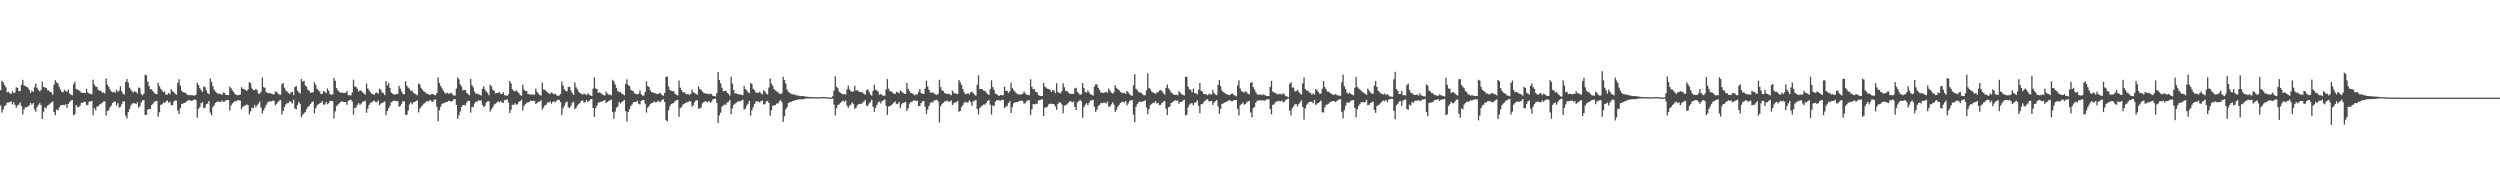 <?xml version="1.0" encoding="UTF-8"?>
<svg xmlns="http://www.w3.org/2000/svg" width="1920" height="150">
  <path d="M0 69.266h1v11.781H0zM1 62.128h1v24.357H1zM2 63.053h1v21.111H2zM3 65.264h1v16.470H3zM4 67.094h1v13.575H4zM5 70.913h1v7.960H5zM6 70.389h1v8.408H6zM7 71.608h1v6.835H7zM8 72.187h1v5.582H8zM9 70.034h1v10.205H9zM10 71.474h1v7.014H10zM11 70.980h1v9.566H11zM12 66.996h1v15.715H12zM13 67.460h1v13.501H13zM14 69.996h1v10.314H14zM15 69.923h1v8.743H15zM16 65.080h1v16.383H16zM17 61.266h1v26.643H17zM18 65.555h1v18.460H18zM19 66.086h1v16.322H19zM20 66.740h1v15.632H20zM21 67.166h1v14.659H21zM22 69.125h1v11.768H22zM23 71.307h1v7.724H23zM24 69.503h1v10.914H24zM25 70.680h1v8.487H25zM26 67.018h1v16.893H26zM27 64.261h1v21.663H27zM28 67.357h1v14.930H28zM29 69.043h1v11.558H29zM30 70.193h1v9.068H30zM31 68.968h1v11.775H31zM32 62.719h1v28.642H32zM33 66.846h1v18.982H33zM34 67.104h1v15.290H34zM35 67.595h1v15.564H35zM36 69.294h1v11.834H36zM37 69.445h1v11.041H37zM38 70.660h1v8.964H38zM39 70.867h1v7.718H39zM40 72.684h1v5.224H40zM41 65.001h1v21.137H41zM42 61.569h1v26.803H42zM43 63.229h1v20.970H43zM44 64.023h1v20.646H44zM45 66.657h1v15.958H45zM46 68.817h1v12.031H46zM47 70.483h1v10.344H47zM48 70.866h1v9.603H48zM49 68.879h1v11.840H49zM50 70.001h1v10.043H50zM51 70.396h1v12.321H51zM52 68.818h1v10.992H52zM53 71.885h1v6.521H53zM54 72.559h1v4.583H54zM55 73.225h1v3.562H55zM56 64.702h1v23.788H56zM57 62.816h1v24.906H57zM58 68.313h1v12.338H58zM59 68.851h1v13.445H59zM60 69.295h1v13.076H60zM61 70.140h1v11.013H61zM62 71.124h1v7.946H62zM63 71.200h1v7.699H63zM64 71.374h1v6.831H64zM65 71.414h1v6.802H65zM66 68.190h1v12.720H66zM67 70.943h1v9.548H67zM68 71.896h1v6.178H68zM69 72.001h1v5.944H69zM70 72.504h1v4.972H70zM71 61.167h1v27.336H71zM72 64.880h1v18.155H72zM73 66.451h1v18.346H73zM74 66.860h1v15.063H74zM75 69.007h1v12.594H75zM76 69.704h1v10.681H76zM77 69.772h1v9.987H77zM78 71.236h1v7.721H78zM79 70.901h1v7.112H79zM80 71.754h1v6.056H80zM81 60.206h1v28.587H81zM82 65.024h1v20.256H82zM83 66.613h1v18.032H83zM84 68.565h1v13.920H84zM85 70.196h1v10.913H85zM86 70.888h1v8.194H86zM87 70.475h1v7.721H87zM88 71.265h1v6.739H88zM89 68.938h1v12.157H89zM90 70.539h1v8.743H90zM91 69.586h1v13.106H91zM92 66.265h1v15.773H92zM93 70.018h1v10.054H93zM94 71.960h1v6.085H94zM95 72.632h1v5.123H95zM96 62.919h1v25.791H96zM97 60.636h1v30.409H97zM98 63.320h1v22.852H98zM99 67.297h1v16.523H99zM100 68.857h1v12.231H100zM101 70.266h1v9.373H101zM102 71.030h1v8.231H102zM103 70.006h1v9.288H103zM104 70.543h1v9.266H104zM105 71.730h1v6.786H105zM106 67.185h1v15.566H106zM107 67.785h1v13.651H107zM108 72.143h1v6.578H108zM109 73.261h1v3.845H109zM110 71.919h1v4.946H110zM111 57.275h1v30.954H111zM112 57.928h1v30.328H112zM113 62.637h1v21.528H113zM114 66.062h1v17.609H114zM115 68.511h1v15.264H115zM116 68.593h1v12.109H116zM117 69.999h1v9.733H117zM118 71.441h1v6.752H118zM119 72.172h1v5.404H119zM120 72.372h1v5.215H120zM121 63.647h1v26.001H121zM122 66.184h1v20.107H122zM123 68.168h1v12.366H123zM124 69.533h1v10.529H124zM125 70.777h1v7.927H125zM126 70.382h1v8.631H126zM127 72.795h1v5.074H127zM128 72.606h1v4.553H128zM129 71.311h1v7.593H129zM130 72.397h1v5.742H130zM131 68.505h1v12.315H131zM132 69.985h1v10.821H132zM133 70.805h1v7.225H133zM134 71.908h1v5.272H134zM135 72.751h1v4.572H135zM136 63.705h1v21.293H136zM137 60.878h1v26.745H137zM138 65.788h1v17.312H138zM139 69.608h1v10.371H139zM140 70.778h1v8.772H140zM141 71.045h1v8.025H141zM142 71.280h1v7.408H142zM143 72.373h1v5.447H143zM144 73.124h1v3.943H144zM145 73.175h1v3.579H145zM146 72.961h1v4.521H146zM147 73.190h1v4.216H147zM148 73.223h1v3.577H148zM149 73.473h1v2.889H149zM150 72.743h1v4.138H150zM151 63.620h1v26.801H151zM152 65.281h1v18.395H152zM153 67.744h1v14.427H153zM154 69.154h1v10.034H154zM155 70.659h1v7.754H155zM156 66.359h1v16.750H156zM157 66.975h1v15.661H157zM158 69.463h1v10.508H158zM159 71.558h1v7.969H159zM160 72.341h1v5.235H160zM161 60.210h1v26.228H161zM162 62.888h1v25.611H162zM163 66.231h1v16.048H163zM164 68.876h1v11.992H164zM165 70.276h1v8.683H165zM166 71.277h1v6.943H166zM167 71.975h1v5.934H167zM168 72.010h1v6.170H168zM169 72.208h1v6.172H169zM170 72.981h1v4.171H170zM171 71.007h1v7.248H171zM172 71.464h1v6.570H172zM173 72.916h1v4.116H173zM174 72.980h1v3.953H174zM175 72.975h1v3.704H175zM176 66.520h1v18.451H176zM177 67.760h1v13.264H177zM178 69.386h1v10.020H178zM179 70.654h1v7.949H179zM180 72.150h1v5.318H180zM181 72.749h1v5.152H181zM182 73.173h1v3.675H182zM183 72.974h1v4.191H183zM184 72.588h1v4.669H184zM185 66.994h1v16.884H185zM186 68.142h1v13.997H186zM187 68.506h1v12.785H187zM188 68.945h1v12.000H188zM189 69.898h1v10.312H189zM190 68.615h1v12.216H190zM191 63.093h1v24.806H191zM192 63.904h1v21.713H192zM193 67.814h1v14.909H193zM194 69.161h1v13.966H194zM195 69.256h1v11.320H195zM196 68.227h1v14.158H196zM197 69.336h1v11.551H197zM198 71.859h1v7.760H198zM199 71.913h1v6.059H199zM200 70.520h1v12.124H200zM201 59.547h1v27.504H201zM202 66.900h1v17.895H202zM203 67.407h1v15.336H203zM204 70.671h1v9.793H204zM205 71.355h1v7.543H205zM206 71.483h1v6.437H206zM207 71.632h1v6.269H207zM208 72.009h1v5.814H208zM209 72.310h1v5.078H209zM210 72.617h1v4.711H210zM211 70.368h1v10.484H211zM212 70.508h1v9.189H212zM213 71.832h1v6.519H213zM214 72.587h1v4.592H214zM215 72.811h1v4.105H215zM216 64.640h1v23.252H216zM217 63.759h1v21.481H217zM218 67.382h1v14.877H218zM219 69.351h1v10.758H219zM220 70.277h1v9.093H220zM221 71.275h1v7.891H221zM222 72.409h1v5.279H222zM223 71.022h1v7.365H223zM224 70.404h1v9.033H224zM225 73.094h1v3.559H225zM226 66.864h1v16.559H226zM227 65.937h1v18.080H227zM228 69.478h1v11.222H228zM229 70.925h1v7.203H229zM230 71.957h1v7.762H230zM231 60.617h1v29.407H231zM232 62.687h1v25.499H232zM233 62.110h1v24.912H233zM234 65.655h1v20.385H234zM235 66.545h1v17.265H235zM236 68.939h1v13.186H236zM237 69.714h1v11.627H237zM238 71.340h1v8.516H238zM239 70.886h1v7.669H239zM240 70.907h1v6.983H240zM241 63.175h1v23.948H241zM242 65.085h1v18.084H242zM243 68.219h1v12.814H243zM244 69.415h1v10.635H244zM245 70.254h1v9.207H245zM246 72.031h1v6.854H246zM247 72.181h1v5.638H247zM248 69.992h1v10.340H248zM249 70.485h1v9.824H249zM250 71.592h1v6.818H250zM251 67.889h1v12.237H251zM252 69.674h1v9.597H252zM253 72.222h1v5.299H253zM254 72.859h1v4.604H254zM255 72.454h1v5.250H255zM256 59.857h1v31.097H256zM257 62.035h1v23.527H257zM258 67.646h1v13.895H258zM259 69.334h1v10.999H259zM260 70.429h1v9.009H260zM261 71.261h1v7.130H261zM262 70.987h1v6.896H262zM263 71.496h1v6.699H263zM264 71.376h1v7.084H264zM265 71.199h1v7.145H265zM266 69.931h1v10.553H266zM267 73.110h1v4.397H267zM268 73.066h1v3.716H268zM269 73.365h1v3.216H269zM270 70.941h1v7.138H270zM271 61.158h1v26.923H271zM272 66.330h1v16.634H272zM273 66.867h1v15.652H273zM274 68.131h1v12.396H274zM275 70.291h1v8.877H275zM276 69.286h1v11.249H276zM277 69.688h1v9.868H277zM278 70.878h1v7.393H278zM279 71.820h1v6.014H279zM280 72.649h1v4.643H280zM281 64.200h1v22.373H281zM282 67.966h1v15.523H282zM283 69.307h1v11.219H283zM284 70.885h1v8.129H284zM285 71.968h1v6.814H285zM286 72.331h1v5.289H286zM287 72.855h1v4.469H287zM288 71.318h1v7.043H288zM289 70.978h1v7.500H289zM290 71.951h1v5.172H290zM291 68.103h1v12.774H291zM292 68.904h1v10.754H292zM293 71.057h1v7.949H293zM294 71.452h1v7.119H294zM295 73.004h1v4.926H295zM296 62.230h1v26.346H296zM297 65.668h1v19.642H297zM298 63.752h1v19.420H298zM299 67.499h1v13.826H299zM300 71.055h1v7.542H300zM301 71.909h1v6.051H301zM302 72.531h1v4.651H302zM303 72.643h1v4.855H303zM304 72.164h1v5.609H304zM305 72.206h1v5.468H305zM306 65.894h1v16.061H306zM307 68.064h1v13.221H307zM308 70.238h1v9.465H308zM309 72.136h1v5.415H309zM310 72.392h1v5.510H310zM311 62.348h1v25.726H311zM312 65.772h1v22.477H312zM313 67.220h1v17.692H313zM314 68.106h1v12.158H314zM315 69.764h1v8.854H315zM316 69.430h1v10.745H316zM317 71.308h1v7.325H317zM318 71.888h1v6.559H318zM319 72.411h1v5.202H319zM320 73.217h1v3.898H320zM321 64.133h1v22.261H321zM322 64.929h1v18.464H322zM323 67.707h1v14.233H323zM324 68.811h1v12.201H324zM325 70.195h1v9.484H325zM326 70.753h1v8.189H326zM327 71.838h1v5.968H327zM328 72.128h1v5.621H328zM329 72.611h1v5.185H329zM330 72.982h1v3.706H330zM331 72.087h1v5.882H331zM332 72.211h1v6.084H332zM333 72.923h1v3.685H333zM334 73.231h1v3.179H334zM335 71.488h1v10.511H335zM336 59.508h1v33.583H336zM337 63.697h1v21.025H337zM338 66.014h1v15.966H338zM339 67.914h1v11.744H339zM340 69.649h1v9.696H340zM341 71.094h1v7.806H341zM342 71.892h1v6.529H342zM343 71.121h1v7.158H343zM344 72.068h1v5.325H344zM345 71.623h1v5.939H345zM346 71.257h1v6.994H346zM347 72.531h1v4.957H347zM348 73.353h1v2.911H348zM349 73.369h1v2.772H349zM350 67.991h1v12.629H350zM351 59.448h1v31.816H351zM352 60.959h1v27.540H352zM353 64.745h1v20.862H353zM354 66.402h1v15.815H354zM355 69.429h1v11.262H355zM356 69.033h1v11.556H356zM357 69.170h1v11.894H357zM358 71.424h1v7.446H358zM359 72.267h1v5.036H359zM360 73.217h1v4.408H360zM361 60.679h1v25.840H361zM362 65.445h1v16.985H362zM363 67.026h1v14.930H363zM364 70.409h1v9.020H364zM365 72.014h1v6.085H365zM366 71.898h1v6.211H366zM367 72.471h1v4.539H367zM368 72.759h1v4.642H368zM369 73.371h1v3.676H369zM370 68.152h1v12.381H370zM371 66.352h1v15.832H371zM372 68.643h1v12.708H372zM373 70.300h1v8.463H373zM374 71.315h1v6.515H374zM375 73.170h1v4.590H375zM376 65.133h1v20.597H376zM377 66.239h1v17.667H377zM378 68.802h1v13.590H378zM379 69.812h1v10.524H379zM380 71.685h1v7.997H380zM381 71.449h1v7.436H381zM382 71.333h1v6.465H382zM383 70.704h1v7.834H383zM384 71.937h1v5.624H384zM385 72.153h1v6.514H385zM386 70.825h1v8.272H386zM387 73.063h1v3.867H387zM388 73.269h1v3.435H388zM389 73.640h1v2.501H389zM390 72.370h1v6.469H390zM391 62.248h1v24.513H391zM392 64.043h1v20.231H392zM393 68.533h1v11.892H393zM394 69.703h1v10.957H394zM395 70.228h1v9.127H395zM396 69.301h1v11.010H396zM397 70.425h1v9.644H397zM398 71.505h1v6.676H398zM399 72.992h1v4.720H399zM400 73.509h1v3.012H400zM401 65.060h1v19.903H401zM402 68.865h1v12.532H402zM403 69.850h1v10.121H403zM404 69.828h1v9.048H404zM405 72.240h1v6.380H405zM406 72.281h1v6.050H406zM407 72.733h1v4.586H407zM408 72.566h1v5.018H408zM409 72.641h1v4.770H409zM410 72.728h1v4.719H410zM411 68.053h1v11.889H411zM412 70.532h1v8.536H412zM413 71.846h1v6.459H413zM414 73.043h1v4.915H414zM415 73.375h1v3.699H415zM416 63.500h1v20.621H416zM417 68.720h1v13.991H417zM418 68.946h1v11.946H418zM419 69.959h1v10.496H419zM420 70.938h1v7.788H420zM421 71.597h1v7.012H421zM422 72.277h1v5.740H422zM423 70.889h1v8.804H423zM424 71.683h1v6.543H424zM425 72.428h1v5.461H425zM426 71.989h1v6.652H426zM427 73.200h1v4.039H427zM428 73.581h1v3.024H428zM429 73.277h1v3.398H429zM430 72.180h1v6.196H430zM431 62.515h1v25.953H431zM432 65.650h1v17.513H432zM433 68.636h1v12.634H433zM434 69.760h1v9.111H434zM435 70.215h1v7.813H435zM436 66.792h1v15.585H436zM437 66.715h1v16.287H437zM438 69.364h1v12.010H438zM439 71.497h1v7.471H439zM440 72.839h1v5.230H440zM441 63.278h1v20.524H441zM442 67.080h1v15.718H442zM443 68.546h1v12.515H443zM444 70.430h1v9.467H444zM445 71.427h1v7.541H445zM446 72.147h1v5.339H446zM447 72.631h1v4.577H447zM448 71.807h1v7.038H448zM449 72.364h1v6.089H449zM450 73.081h1v3.790H450zM451 71.607h1v6.877H451zM452 72.641h1v4.875H452zM453 73.260h1v3.123H453zM454 73.743h1v2.312H454zM455 67.984h1v14.926H455zM456 59.450h1v30.325H456zM457 67.881h1v15.141H457zM458 68.354h1v12.686H458zM459 71.293h1v7.618H459zM460 70.912h1v7.522H460zM461 71.527h1v6.655H461zM462 72.562h1v5.299H462zM463 72.904h1v4.568H463zM464 73.487h1v3.234H464zM465 70.278h1v8.819H465zM466 71.864h1v6.416H466zM467 72.598h1v5.010H467zM468 72.619h1v4.374H468zM469 73.206h1v3.289H469zM470 61.286h1v24.884H470zM471 62.439h1v28.795H471zM472 64.905h1v20.876H472zM473 67.416h1v15.198H473zM474 69.968h1v11.800H474zM475 70.794h1v7.616H475zM476 70.666h1v8.919H476zM477 71.919h1v6.609H477zM478 72.288h1v5.372H478zM479 73.194h1v3.432H479zM480 64.570h1v20.782H480zM481 60.904h1v32.468H481zM482 65.366h1v20.687H482zM483 66.082h1v17.840H483zM484 68.912h1v12.526H484zM485 69.631h1v10.508H485zM486 70.245h1v8.264H486zM487 71.768h1v6.583H487zM488 72.135h1v6.171H488zM489 72.562h1v4.767H489zM490 71.900h1v7.746H490zM491 69.494h1v10.757H491zM492 72.315h1v5.190H492zM493 73.462h1v3.347H493zM494 73.287h1v3.458H494zM495 70.558h1v9.112H495zM496 62.487h1v24.038H496zM497 66.086h1v16.550H497zM498 66.858h1v14.626H498zM499 69.482h1v10.283H499zM500 70.745h1v8.509H500zM501 71.003h1v7.848H501zM502 71.388h1v6.486H502zM503 71.681h1v6.939H503zM504 72.196h1v6.210H504zM505 72.202h1v5.045H505zM506 71.229h1v7.401H506zM507 71.791h1v6.206H507zM508 72.988h1v3.696H508zM509 73.501h1v2.733H509zM510 71.378h1v7.023H510zM511 59.041h1v33.255H511zM512 58.774h1v34.392H512zM513 66.416h1v18.298H513zM514 69.030h1v12.505H514zM515 69.709h1v10.186H515zM516 70.137h1v9.283H516zM517 70.126h1v8.953H517zM518 72.139h1v5.464H518zM519 72.886h1v4.069H519zM520 73.271h1v3.425H520zM521 61.874h1v27.777H521zM522 67.318h1v15.755H522zM523 69.234h1v12.879H523zM524 70.889h1v9.471H524zM525 70.825h1v8.910H525zM526 71.754h1v7.324H526zM527 72.413h1v6.152H527zM528 72.030h1v6.378H528zM529 73.034h1v4.489H529zM530 72.020h1v5.953H530zM531 68.686h1v13.364H531zM532 70.799h1v9.868H532zM533 71.375h1v7.122H533zM534 72.035h1v5.123H534zM535 72.859h1v4.173H535zM536 66.322h1v17.021H536zM537 68.413h1v15.065H537zM538 68.944h1v13.528H538zM539 70.220h1v9.129H539zM540 71.355h1v7.056H540zM541 71.618h1v6.215H541zM542 71.949h1v6.011H542zM543 71.865h1v6.751H543zM544 72.520h1v5.055H544zM545 71.767h1v7.242H545zM546 72.231h1v5.876H546zM547 73.659h1v2.687H547zM548 73.746h1v2.212H548zM549 74.117h1v1.604H549zM550 71.589h1v7.383H550zM551 55.281h1v39.139H551zM552 61.488h1v27.172H552zM553 63.981h1v22.558H553zM554 67.401h1v14.512H554zM555 70.113h1v10.871H555zM556 69.863h1v10.430H556zM557 69.636h1v10.804H557zM558 71.186h1v7.534H558zM559 72.029h1v6.139H559zM560 73.438h1v3.223H560zM561 58.916h1v28.719H561zM562 64.202h1v19.043H562zM563 69.087h1v11.469H563zM564 71.700h1v7.899H564zM565 71.657h1v7.143H565zM566 72.243h1v5.890H566zM567 72.478h1v5.195H567zM568 72.455h1v5.379H568zM569 72.800h1v4.327H569zM570 73.130h1v3.454H570zM571 65.917h1v18.362H571zM572 68.407h1v15.026H572zM573 69.345h1v11.816H573zM574 70.806h1v8.860H574zM575 71.662h1v5.784H575zM576 63.730h1v25.081H576zM577 64.639h1v20.040H577zM578 68.212h1v14.160H578zM579 69.297h1v10.570H579zM580 71.024h1v6.959H580zM581 71.263h1v6.659H581zM582 71.297h1v6.676H582zM583 70.383h1v8.349H583zM584 71.723h1v5.871H584zM585 72.508h1v4.594H585zM586 69.285h1v10.966H586zM587 70.272h1v9.632H587zM588 71.879h1v6.088H588zM589 72.574h1v4.950H589zM590 67.274h1v11.789H590zM591 60.270h1v28.609H591zM592 64.186h1v20.659H592zM593 65.938h1v15.268H593zM594 68.387h1v12.604H594zM595 69.476h1v11.222H595zM596 70.127h1v9.389H596zM597 70.916h1v8.617H597zM598 71.940h1v5.936H598zM599 72.076h1v4.780H599zM600 71.802h1v6.702H600zM601 58.885h1v34.699H601zM602 61.444h1v27.841H602zM603 64.168h1v19.814H603zM604 68.748h1v13.533H604zM605 70.492h1v8.737H605zM606 71.170h1v7.211H606zM607 72.070h1v6.529H607zM608 72.429h1v5.210H608zM609 72.524h1v4.949H609zM610 72.678h1v4.352H610zM611 73.244h1v3.447H611zM612 73.288h1v3.303H612zM613 73.489h1v2.819H613zM614 73.858h1v2.223H614zM615 73.774h1v2.481H615zM616 73.791h1v2.474H616zM617 73.899h1v2.173H617zM618 74.130h1v1.591H618zM619 74.209h1v1.449H619zM620 74.320h1v1.250H620zM621 74.506h1v1.121H621zM622 74.522h1v1.120H622zM623 74.558h1v1.037H623zM624 74.563h1v1.000H624zM625 74.668h1v1.000H625zM626 74.671h1v1.000H626zM627 74.707h1v1.000H627zM628 74.695h1v1.000H628zM629 74.687h1v1.000H629zM630 74.662h1v1.000H630zM631 74.482h1v1.000H631zM632 74.488h1v1.003H632zM633 74.530h1v1.000H633zM634 74.651h1v1.000H634zM635 74.777h1v1.000H635zM636 74.843h1v1.000H636zM637 74.880h1v1.000H637zM638 74.861h1v1.000H638zM639 73.929h1v1.676H639zM640 69.588h1v10.677H640zM641 58.645h1v30.024H641zM642 66.517h1v16.650H642zM643 67.780h1v12.814H643zM644 70.465h1v9.729H644zM645 71.236h1v7.785H645zM646 71.983h1v6.034H646zM647 72.487h1v4.757H647zM648 72.217h1v5.844H648zM649 72.695h1v4.469H649zM650 68.720h1v12.417H650zM651 65.673h1v17.176H651zM652 68.638h1v12.388H652zM653 69.969h1v10.288H653zM654 70.617h1v8.019H654zM655 70.190h1v9.789H655zM656 65.859h1v17.868H656zM657 69.512h1v13.239H657zM658 69.250h1v11.671H658zM659 70.237h1v9.637H659zM660 70.596h1v9.132H660zM661 70.844h1v8.954H661zM662 71.006h1v7.807H662zM663 72.038h1v5.923H663zM664 72.727h1v4.115H664zM665 69.186h1v11.976H665zM666 68.487h1v12.757H666zM667 70.502h1v8.898H667zM668 72.568h1v5.815H668zM669 73.410h1v3.151H669zM670 69.796h1v12.242H670zM671 65.065h1v20.844H671zM672 68.816h1v14.043H672zM673 69.480h1v11.069H673zM674 70.455h1v8.192H674zM675 72.824h1v5.165H675zM676 72.080h1v7.405H676zM677 73.134h1v4.660H677zM678 73.481h1v3.467H678zM679 73.581h1v2.821H679zM680 68.631h1v12.666H680zM681 60.748h1v27.491H681zM682 68.080h1v13.669H682zM683 70.024h1v11.454H683zM684 70.228h1v10.547H684zM685 71.055h1v8.750H685zM686 72.016h1v6.766H686zM687 72.135h1v5.806H687zM688 70.518h1v9.449H688zM689 70.803h1v8.927H689zM690 71.720h1v6.757H690zM691 69.403h1v13.597H691zM692 70.320h1v9.838H692zM693 71.243h1v7.866H693zM694 71.907h1v6.751H694zM695 72.089h1v6.187H695zM696 63.683h1v21.395H696zM697 68.246h1v14.957H697zM698 69.951h1v9.671H698zM699 71.414h1v7.092H699zM700 71.715h1v6.373H700zM701 72.286h1v4.928H701zM702 73.235h1v3.775H702zM703 72.437h1v5.187H703zM704 72.565h1v4.817H704zM705 70.606h1v10.871H705zM706 68.426h1v12.931H706zM707 71.495h1v7.602H707zM708 71.986h1v5.774H708zM709 72.205h1v5.478H709zM710 68.064h1v13.902H710zM711 61.920h1v25.688H711zM712 66.451h1v17.796H712zM713 68.955h1v12.484H713zM714 71.059h1v7.933H714zM715 71.257h1v7.177H715zM716 70.929h1v7.841H716zM717 71.863h1v5.213H717zM718 72.426h1v4.615H718zM719 73.086h1v3.541H719zM720 71.957h1v5.985H720zM721 61.226h1v32.870H721zM722 66.936h1v14.663H722zM723 69.392h1v10.444H723zM724 69.935h1v9.035H724zM725 71.369h1v6.512H725zM726 71.864h1v5.937H726zM727 72.200h1v5.030H727zM728 71.924h1v6.124H728zM729 72.421h1v5.670H729zM730 73.161h1v3.898H730zM731 69.566h1v11.135H731zM732 70.991h1v8.380H732zM733 71.922h1v6.728H733zM734 71.900h1v6.399H734zM735 72.287h1v5.168H735zM736 61.382h1v24.541H736zM737 63.221h1v21.890H737zM738 65.116h1v17.154H738zM739 68.366h1v12.430H739zM740 70.842h1v8.015H740zM741 72.412h1v5.652H741zM742 72.019h1v6.909H742zM743 71.582h1v7.105H743zM744 72.377h1v4.753H744zM745 70.807h1v7.642H745zM746 70.408h1v10.861H746zM747 71.501h1v6.370H747zM748 72.594h1v4.741H748zM749 73.455h1v3.297H749zM750 65.185h1v18.535H750zM751 57.836h1v30.053H751zM752 68.342h1v14.596H752zM753 68.419h1v13.342H753zM754 68.490h1v12.506H754zM755 69.705h1v10.499H755zM756 69.763h1v10.560H756zM757 71.084h1v8.078H757zM758 72.121h1v5.501H758zM759 72.948h1v3.741H759zM760 68.468h1v11.945H760zM761 61.693h1v26.259H761zM762 66.842h1v14.107H762zM763 68.970h1v12.531H763zM764 71.844h1v6.275H764zM765 72.367h1v4.688H765zM766 73.203h1v3.685H766zM767 73.631h1v3.572H767zM768 72.870h1v4.423H768zM769 73.246h1v3.474H769zM770 73.008h1v3.669H770zM771 66.589h1v16.310H771zM772 69.815h1v12.108H772zM773 69.636h1v11.763H773zM774 71.260h1v7.909H774zM775 70.018h1v7.636H775zM776 63.631h1v23.226H776zM777 67.641h1v14.792H777zM778 69.092h1v10.281H778zM779 70.336h1v8.333H779zM780 71.533h1v6.835H780zM781 72.325h1v6.067H781zM782 72.447h1v5.381H782zM783 72.639h1v4.808H783zM784 72.379h1v4.854H784zM785 71.995h1v5.721H785zM786 70.282h1v9.383H786zM787 71.772h1v7.312H787zM788 72.690h1v5.020H788zM789 72.968h1v3.982H789zM790 73.143h1v3.814H790zM791 60.905h1v27.429H791zM792 66.649h1v17.280H792zM793 68.580h1v11.368H793zM794 68.463h1v11.702H794zM795 70.586h1v9.108H795zM796 70.811h1v8.896H796zM797 73.033h1v4.180H797zM798 73.493h1v3.371H798zM799 73.714h1v2.918H799zM800 73.756h1v2.444H800zM801 63.727h1v25.413H801zM802 66.565h1v16.075H802zM803 67.361h1v15.193H803zM804 68.215h1v13.728H804zM805 68.402h1v11.689H805zM806 69.053h1v10.625H806zM807 70.659h1v9.106H807zM808 69.226h1v10.579H808zM809 69.418h1v10.662H809zM810 71.576h1v10.165H810zM811 63.892h1v20.497H811zM812 70.630h1v9.172H812zM813 71.443h1v7.303H813zM814 71.662h1v7.041H814zM815 69.907h1v10.298H815zM816 63.874h1v23.162H816zM817 67.038h1v14.239H817zM818 69.714h1v10.879H818zM819 70.006h1v10.198H819zM820 71.058h1v7.868H820zM821 71.897h1v5.931H821zM822 72.121h1v5.681H822zM823 72.041h1v6.700H823zM824 72.125h1v5.873H824zM825 67.815h1v14.298H825zM826 67.380h1v17.086H826zM827 70.607h1v8.027H827zM828 71.739h1v5.990H828zM829 72.765h1v3.931H829zM830 72.397h1v5.443H830zM831 63.790h1v26.629H831zM832 67.646h1v14.725H832zM833 70.587h1v9.837H833zM834 71.075h1v8.177H834zM835 69.306h1v11.344H835zM836 70.961h1v7.871H836zM837 72.520h1v4.704H837zM838 72.669h1v4.414H838zM839 73.409h1v3.246H839zM840 66.466h1v15.511H840zM841 64.763h1v21.182H841zM842 64.843h1v19.312H842zM843 67.466h1v14.100H843zM844 68.956h1v11.558H844zM845 71.039h1v8.120H845zM846 71.200h1v8.087H846zM847 71.352h1v7.444H847zM848 71.016h1v7.846H848zM849 70.434h1v9.079H849zM850 71.298h1v6.747H850zM851 68.017h1v13.739H851zM852 69.551h1v12.428H852zM853 71.165h1v8.993H853zM854 71.867h1v6.797H854zM855 70.830h1v9.508H855zM856 65.391h1v20.527H856zM857 67.407h1v16.793H857zM858 68.567h1v13.313H858zM859 69.277h1v11.282H859zM860 70.523h1v8.636H860zM861 71.217h1v7.057H861zM862 71.550h1v6.577H862zM863 71.212h1v7.557H863zM864 72.177h1v5.434H864zM865 69.710h1v11.238H865zM866 70.928h1v8.515H866zM867 72.263h1v5.409H867zM868 73.153h1v3.888H868zM869 73.574h1v3.298H869zM870 65.472h1v22.474H870zM871 56.978h1v36.916H871zM872 68.217h1v13.743H872zM873 69.341h1v10.542H873zM874 70.598h1v7.882H874zM875 71.169h1v6.897H875zM876 71.113h1v7.346H876zM877 72.491h1v5.515H877zM878 73.236h1v4.328H878zM879 73.148h1v3.911H879zM880 69.432h1v13.209H880zM881 56.307h1v31.419H881zM882 67.690h1v16.218H882zM883 68.486h1v12.081H883zM884 70.253h1v9.824H884zM885 70.924h1v8.058H885zM886 71.496h1v7.383H886zM887 72.075h1v5.635H887zM888 70.976h1v8.554H888zM889 70.684h1v8.373H889zM890 69.478h1v11.321H890zM891 69.018h1v11.456H891zM892 70.107h1v8.941H892zM893 71.571h1v6.428H893zM894 72.678h1v4.871H894zM895 67.467h1v16.060H895zM896 64.914h1v23.423H896zM897 67.860h1v14.504H897zM898 69.272h1v12.472H898zM899 71.028h1v8.082H899zM900 71.791h1v6.738H900zM901 72.718h1v5.061H901zM902 72.837h1v4.177H902zM903 72.704h1v4.645H903zM904 73.223h1v4.101H904zM905 70.113h1v9.480H905zM906 71.126h1v7.231H906zM907 72.416h1v5.768H907zM908 72.766h1v4.485H908zM909 73.349h1v3.207H909zM910 58.988h1v29.699H910zM911 58.979h1v29.076H911zM912 66.472h1v15.962H912zM913 68.558h1v11.893H913zM914 69.015h1v10.449H914zM915 70.897h1v8.356H915zM916 68.032h1v12.847H916zM917 71.481h1v7.415H917zM918 71.565h1v7.086H918zM919 72.489h1v4.608H919zM920 68.902h1v12.425H920zM921 63.763h1v23.214H921zM922 69.632h1v10.410H922zM923 70.276h1v9.686H923zM924 72.194h1v6.303H924zM925 72.270h1v5.267H925zM926 72.470h1v4.017H926zM927 73.235h1v3.078H927zM928 71.863h1v6.120H928zM929 72.480h1v5.133H929zM930 72.548h1v5.010H930zM931 69.112h1v11.552H931zM932 71.502h1v7.169H932zM933 72.602h1v5.076H933zM934 73.061h1v3.808H934zM935 65.165h1v16.576H935zM936 61.498h1v25.864H936zM937 66.156h1v17.449H937zM938 69.480h1v10.416H938zM939 70.701h1v8.683H939zM940 71.291h1v7.449H940zM941 72.104h1v6.329H941zM942 72.448h1v5.446H942zM943 72.934h1v4.303H943zM944 73.071h1v3.835H944zM945 72.086h1v5.677H945zM946 71.745h1v6.050H946zM947 72.844h1v4.167H947zM948 73.326h1v3.454H948zM949 73.972h1v2.822H949zM950 65.517h1v18.074H950zM951 61.620h1v27.010H951zM952 67.976h1v12.902H952zM953 70.112h1v9.775H953zM954 70.307h1v8.465H954zM955 71.159h1v9.204H955zM956 70.095h1v9.722H956zM957 70.840h1v7.970H957zM958 72.024h1v5.762H958zM959 72.444h1v5.076H959zM960 63.633h1v22.722H960zM961 63.017h1v27.246H961zM962 66.842h1v16.156H962zM963 68.616h1v13.524H963zM964 70.834h1v8.061H964zM965 72.416h1v4.931H965zM966 72.815h1v4.436H966zM967 72.579h1v4.258H967zM968 72.602h1v4.671H968zM969 73.116h1v3.794H969zM970 72.377h1v4.854H970zM971 73.043h1v4.371H971zM972 73.636h1v2.687H972zM973 73.732h1v2.654H973zM974 73.779h1v2.389H974zM975 66.800h1v17.019H975zM976 62.041h1v25.748H976zM977 70.283h1v10.291H977zM978 70.979h1v9.079H978zM979 71.434h1v7.060H979zM980 71.993h1v5.963H980zM981 72.633h1v5.102H981zM982 72.009h1v5.472H982zM983 72.054h1v5.689H983zM984 72.718h1v4.559H984zM985 71.585h1v6.982H985zM986 72.443h1v5.634H986zM987 73.824h1v2.937H987zM988 74.093h1v2.073H988zM989 74.473h1v1.039H989zM990 64.372h1v20.622H990zM991 63.099h1v25.480H991zM992 67.280h1v15.861H992zM993 67.226h1v14.458H993zM994 70.227h1v9.839H994zM995 69.944h1v10.008H995zM996 68.869h1v12.841H996zM997 70.471h1v9.427H997zM998 71.812h1v6.780H998zM999 72.546h1v4.535H999zM1000 64.060h1v18.012H1000zM1001 59.366h1v32.495H1001zM1002 68.328h1v14.907H1002zM1003 69.510h1v10.997H1003zM1004 69.543h1v9.846H1004zM1005 70.878h1v7.437H1005zM1006 71.496h1v6.487H1006zM1007 72.700h1v5.574H1007zM1008 71.684h1v7.696H1008zM1009 72.665h1v4.150H1009zM1010 68.322h1v12.301H1010zM1011 69.210h1v10.435H1011zM1012 70.624h1v8.504H1012zM1013 71.882h1v6.433H1013zM1014 71.828h1v5.340H1014zM1015 68.105h1v18.106H1015zM1016 62.266h1v24.149H1016zM1017 66.891h1v15.530H1017zM1018 68.568h1v11.840H1018zM1019 70.344h1v9.965H1019zM1020 70.426h1v9.154H1020zM1021 71.265h1v7.222H1021zM1022 72.094h1v5.896H1022zM1023 72.590h1v5.116H1023zM1024 73.010h1v4.536H1024zM1025 72.283h1v6.146H1025zM1026 72.754h1v4.982H1026zM1027 73.307h1v3.673H1027zM1028 73.376h1v2.916H1028zM1029 73.559h1v2.714H1029zM1030 63.144h1v22.818H1030zM1031 57.343h1v33.533H1031zM1032 66.225h1v18.458H1032zM1033 68.494h1v12.709H1033zM1034 71.162h1v7.550H1034zM1035 71.981h1v6.755H1035zM1036 71.079h1v7.664H1036zM1037 72.206h1v5.168H1037zM1038 72.705h1v4.367H1038zM1039 73.290h1v3.518H1039zM1040 67.437h1v15.489H1040zM1041 59.234h1v30.846H1041zM1042 66.808h1v16.956H1042zM1043 67.973h1v13.354H1043zM1044 68.809h1v11.005H1044zM1045 69.731h1v8.727H1045zM1046 70.673h1v7.852H1046zM1047 71.394h1v7.248H1047zM1048 72.032h1v6.337H1048zM1049 72.976h1v3.719H1049zM1050 68.108h1v12.752H1050zM1051 69.597h1v10.862H1051zM1052 71.033h1v8.091H1052zM1053 71.868h1v6.732H1053zM1054 72.054h1v5.956H1054zM1055 65.767h1v18.613H1055zM1056 62.149h1v24.513H1056zM1057 66.776h1v14.856H1057zM1058 69.618h1v10.998H1058zM1059 70.587h1v9.546H1059zM1060 71.857h1v7.117H1060zM1061 72.034h1v5.865H1061zM1062 72.578h1v4.590H1062zM1063 71.796h1v5.968H1063zM1064 73.072h1v3.680H1064zM1065 72.186h1v6.200H1065zM1066 73.273h1v3.246H1066zM1067 74.084h1v2.060H1067zM1068 74.166h1v1.728H1068zM1069 74.271h1v1.598H1069zM1070 60.892h1v24.263H1070zM1071 55.156h1v36.398H1071zM1072 68.481h1v12.420H1072zM1073 69.674h1v10.081H1073zM1074 72.257h1v5.761H1074zM1075 72.025h1v5.543H1075zM1076 69.758h1v11.512H1076zM1077 73.127h1v4.307H1077zM1078 73.011h1v3.575H1078zM1079 73.337h1v3.072H1079zM1080 65.315h1v18.373H1080zM1081 64.098h1v20.282H1081zM1082 69.024h1v11.355H1082zM1083 71.062h1v9.964H1083zM1084 71.704h1v6.535H1084zM1085 72.542h1v6.537H1085zM1086 72.947h1v4.627H1086zM1087 72.838h1v4.302H1087zM1088 72.629h1v4.766H1088zM1089 73.397h1v3.407H1089zM1090 71.610h1v6.152H1090zM1091 73.094h1v4.002H1091zM1092 73.689h1v2.687H1092zM1093 74.017h1v2.420H1093zM1094 74.078h1v1.821H1094zM1095 64.783h1v21.299H1095zM1096 65.704h1v23.551H1096zM1097 69.363h1v9.894H1097zM1098 70.297h1v8.403H1098zM1099 71.458h1v7.325H1099zM1100 71.557h1v6.809H1100zM1101 72.809h1v4.190H1101zM1102 72.990h1v3.740H1102zM1103 73.423h1v3.266H1103zM1104 73.692h1v2.401H1104zM1105 72.551h1v4.842H1105zM1106 73.122h1v3.582H1106zM1107 73.375h1v3.016H1107zM1108 73.823h1v2.406H1108zM1109 74.099h1v1.851H1109zM1110 59.663h1v28.845H1110zM1111 65.075h1v22.804H1111zM1112 68.046h1v13.293H1112zM1113 68.026h1v11.984H1113zM1114 71.462h1v6.805H1114zM1115 70.688h1v8.494H1115zM1116 70.856h1v8.513H1116zM1117 71.828h1v6.053H1117zM1118 72.826h1v3.822H1118zM1119 73.378h1v3.003H1119zM1120 60.882h1v26.512H1120zM1121 60.768h1v29.635H1121zM1122 65.348h1v17.808H1122zM1123 66.606h1v17.465H1123zM1124 67.686h1v12.651H1124zM1125 69.937h1v9.169H1125zM1126 70.766h1v7.325H1126zM1127 72.429h1v5.936H1127zM1128 72.694h1v4.961H1128zM1129 73.524h1v3.415H1129zM1130 72.866h1v4.426H1130zM1131 73.649h1v2.851H1131zM1132 73.576h1v2.873H1132zM1133 73.793h1v2.383H1133zM1134 73.792h1v2.545H1134zM1135 61.254h1v31.215H1135zM1136 61.831h1v26.897H1136zM1137 66.716h1v16.440H1137zM1138 69.034h1v11.937H1138zM1139 69.850h1v10.547H1139zM1140 70.501h1v8.291H1140zM1141 71.828h1v6.798H1141zM1142 71.766h1v6.014H1142zM1143 72.463h1v5.271H1143zM1144 72.399h1v5.196H1144zM1145 71.486h1v6.872H1145zM1146 71.607h1v7.060H1146zM1147 72.143h1v5.748H1147zM1148 72.601h1v4.388H1148zM1149 73.231h1v3.175H1149zM1150 61.378h1v30.119H1150zM1151 62.266h1v25.730H1151zM1152 67.656h1v16.400H1152zM1153 69.635h1v11.226H1153zM1154 71.007h1v8.492H1154zM1155 71.599h1v7.140H1155zM1156 72.278h1v5.063H1156zM1157 73.382h1v3.547H1157zM1158 73.467h1v2.746H1158zM1159 73.907h1v2.028H1159zM1160 63.656h1v24.370H1160zM1161 61.867h1v23.911H1161zM1162 69.096h1v11.266H1162zM1163 70.734h1v8.527H1163zM1164 70.516h1v7.586H1164zM1165 71.068h1v7.013H1165zM1166 71.787h1v6.457H1166zM1167 72.106h1v5.659H1167zM1168 72.719h1v4.752H1168zM1169 73.393h1v2.607H1169zM1170 66.695h1v16.496H1170zM1171 67.488h1v15.570H1171zM1172 71.160h1v8.692H1172zM1173 71.884h1v5.912H1173zM1174 72.590h1v4.576H1174zM1175 65.900h1v17.420H1175zM1176 64.051h1v23.208H1176zM1177 67.043h1v14.851H1177zM1178 68.308h1v11.622H1178zM1179 71.421h1v7.151H1179zM1180 72.489h1v5.571H1180zM1181 72.774h1v5.272H1181zM1182 71.856h1v6.694H1182zM1183 71.543h1v7.000H1183zM1184 73.083h1v4.008H1184zM1185 71.895h1v6.355H1185zM1186 72.437h1v4.621H1186zM1187 73.355h1v3.148H1187zM1188 73.732h1v2.632H1188zM1189 73.571h1v3.077H1189zM1190 61.532h1v24.815H1190zM1191 62.936h1v28.191H1191zM1192 68.955h1v11.605H1192zM1193 69.573h1v9.708H1193zM1194 71.007h1v7.757H1194zM1195 70.713h1v9.744H1195zM1196 72.088h1v6.205H1196zM1197 73.172h1v3.662H1197zM1198 73.988h1v2.206H1198zM1199 74.218h1v1.487H1199zM1200 61.664h1v26.590H1200zM1201 65.580h1v17.338H1201zM1202 70.852h1v9.371H1202zM1203 70.509h1v7.304H1203zM1204 72.221h1v5.658H1204zM1205 71.987h1v5.618H1205zM1206 72.224h1v5.121H1206zM1207 72.456h1v4.746H1207zM1208 71.998h1v6.237H1208zM1209 72.152h1v5.480H1209zM1210 70.065h1v9.892H1210zM1211 71.587h1v7.192H1211zM1212 71.690h1v6.710H1212zM1213 72.322h1v4.960H1213zM1214 72.767h1v4.134H1214zM1215 62.225h1v26.884H1215zM1216 59.632h1v27.149H1216zM1217 67.027h1v14.007H1217zM1218 69.655h1v9.898H1218zM1219 70.726h1v8.051H1219zM1220 70.795h1v7.394H1220zM1221 72.181h1v5.497H1221zM1222 73.059h1v3.815H1222zM1223 73.411h1v3.189H1223zM1224 73.546h1v3.006H1224zM1225 70.457h1v9.557H1225zM1226 71.318h1v6.622H1226zM1227 72.775h1v4.468H1227zM1228 73.381h1v3.767H1228zM1229 73.313h1v3.557H1229zM1230 54.739h1v34.980H1230zM1231 61.689h1v22.933H1231zM1232 67.442h1v12.344H1232zM1233 69.428h1v10.176H1233zM1234 71.879h1v6.931H1234zM1235 68.727h1v12.325H1235zM1236 70.492h1v8.389H1236zM1237 72.072h1v5.148H1237zM1238 72.435h1v4.049H1238zM1239 73.247h1v3.520H1239zM1240 59.600h1v32.933H1240zM1241 61.870h1v28.363H1241zM1242 63.642h1v19.869H1242zM1243 67.405h1v16.386H1243zM1244 69.512h1v9.798H1244zM1245 71.193h1v7.737H1245zM1246 72.124h1v6.407H1246zM1247 72.448h1v5.592H1247zM1248 72.567h1v4.865H1248zM1249 72.717h1v4.569H1249zM1250 73.012h1v3.655H1250zM1251 73.310h1v3.352H1251zM1252 73.418h1v2.875H1252zM1253 73.671h1v2.516H1253zM1254 73.856h1v2.314H1254zM1255 73.788h1v2.462H1255zM1256 73.845h1v2.358H1256zM1257 74.043h1v1.798H1257zM1258 74.172h1v1.525H1258zM1259 74.285h1v1.266H1259zM1260 74.448h1v1.141H1260zM1261 74.512h1v1.124H1261zM1262 74.560h1v1.036H1262zM1263 74.564h1v1.000H1263zM1264 74.652h1v1.000H1264zM1265 74.673h1v1.000H1265zM1266 74.689h1v1.000H1266zM1267 74.698h1v1.000H1267zM1268 74.698h1v1.000H1268zM1269 74.663h1v1.000H1269zM1270 74.605h1v1.000H1270zM1271 74.484h1v1.000H1271zM1272 74.488h1v1.002H1272zM1273 74.580h1v1.000H1273zM1274 74.755h1v1.000H1274zM1275 74.809h1v1.000H1275zM1276 74.878h1v1.000H1276zM1277 74.921h1v1.000H1277zM1278 74.683h1v1.000H1278zM1279 71.552h1v6.420H1279zM1280 58.711h1v29.992H1280zM1281 62.963h1v22.991H1281zM1282 66.856h1v16.121H1282zM1283 68.615h1v13.523H1283zM1284 68.719h1v11.924H1284zM1285 69.974h1v9.785H1285zM1286 71.162h1v7.440H1286zM1287 72.236h1v5.746H1287zM1288 70.852h1v8.329H1288zM1289 70.742h1v7.847H1289zM1290 69.875h1v10.980H1290zM1291 70.640h1v8.627H1291zM1292 70.521h1v7.791H1292zM1293 71.942h1v5.770H1293zM1294 72.095h1v5.422H1294zM1295 63.255h1v21.924H1295zM1296 64.909h1v19.969H1296zM1297 66.540h1v14.844H1297zM1298 69.285h1v10.689H1298zM1299 71.483h1v6.562H1299zM1300 72.668h1v4.881H1300zM1301 72.825h1v4.249H1301zM1302 72.967h1v3.904H1302zM1303 72.852h1v4.290H1303zM1304 71.704h1v6.440H1304zM1305 68.380h1v11.433H1305zM1306 71.360h1v6.958H1306zM1307 72.539h1v4.564H1307zM1308 73.223h1v3.670H1308zM1309 71.744h1v6.084H1309zM1310 59.173h1v29.216H1310zM1311 65.903h1v21.100H1311zM1312 68.329h1v15.193H1312zM1313 70.741h1v10.970H1313zM1314 70.866h1v8.879H1314zM1315 71.290h1v6.819H1315zM1316 72.517h1v5.237H1316zM1317 73.156h1v3.804H1317zM1318 73.106h1v3.522H1318zM1319 73.233h1v3.014H1319zM1320 59.409h1v27.760H1320zM1321 60.650h1v28.933H1321zM1322 66.923h1v14.564H1322zM1323 69.381h1v10.413H1323zM1324 69.625h1v10.188H1324zM1325 71.562h1v6.684H1325zM1326 71.505h1v6.316H1326zM1327 72.865h1v4.187H1327zM1328 72.736h1v4.750H1328zM1329 73.104h1v3.882H1329zM1330 71.645h1v6.981H1330zM1331 71.543h1v6.491H1331zM1332 71.905h1v5.565H1332zM1333 73.102h1v3.949H1333zM1334 73.111h1v3.491H1334zM1335 65.860h1v18.697H1335zM1336 64.757h1v22.469H1336zM1337 69.059h1v11.352H1337zM1338 70.983h1v7.422H1338zM1339 71.019h1v6.831H1339zM1340 71.956h1v5.156H1340zM1341 72.400h1v4.751H1341zM1342 72.383h1v5.952H1342zM1343 72.456h1v5.132H1343zM1344 72.817h1v4.433H1344zM1345 69.655h1v11.298H1345zM1346 70.505h1v10.035H1346zM1347 70.594h1v9.911H1347zM1348 71.730h1v7.483H1348zM1349 72.028h1v5.685H1349zM1350 61.986h1v26.833H1350zM1351 66.729h1v20.630H1351zM1352 69.499h1v9.842H1352zM1353 72.128h1v5.320H1353zM1354 72.382h1v5.198H1354zM1355 69.037h1v12.252H1355zM1356 71.668h1v6.995H1356zM1357 72.217h1v6.385H1357zM1358 72.630h1v4.767H1358zM1359 73.317h1v3.292H1359zM1360 65.282h1v20.551H1360zM1361 64.483h1v18.415H1361zM1362 69.573h1v10.634H1362zM1363 70.546h1v8.276H1363zM1364 70.384h1v7.864H1364zM1365 71.294h1v8.182H1365zM1366 72.400h1v5.878H1366zM1367 72.826h1v4.528H1367zM1368 71.141h1v6.824H1368zM1369 72.274h1v5.067H1369zM1370 70.864h1v7.214H1370zM1371 64.812h1v19.866H1371zM1372 68.902h1v12.585H1372zM1373 70.378h1v8.975H1373zM1374 72.300h1v5.144H1374zM1375 67.179h1v17.749H1375zM1376 63.442h1v24.482H1376zM1377 68.272h1v15.672H1377zM1378 71.057h1v8.567H1378zM1379 72.042h1v6.489H1379zM1380 72.509h1v5.453H1380zM1381 73.058h1v4.425H1381zM1382 72.412h1v4.922H1382zM1383 72.872h1v4.036H1383zM1384 72.492h1v7.048H1384zM1385 69.748h1v11.072H1385zM1386 71.228h1v7.075H1386zM1387 71.427h1v7.320H1387zM1388 72.111h1v5.428H1388zM1389 72.735h1v4.284H1389zM1390 58.970h1v31.539H1390zM1391 65.296h1v19.054H1391zM1392 70.569h1v8.954H1392zM1393 71.043h1v8.153H1393zM1394 71.266h1v7.618H1394zM1395 70.248h1v9.663H1395zM1396 70.683h1v8.499H1396zM1397 71.391h1v6.339H1397zM1398 72.237h1v4.742H1398zM1399 73.010h1v3.821H1399zM1400 61.792h1v26.691H1400zM1401 61.693h1v23.924H1401zM1402 69.914h1v11.283H1402zM1403 70.609h1v9.120H1403zM1404 71.583h1v6.440H1404zM1405 71.483h1v7.015H1405zM1406 72.603h1v5.107H1406zM1407 72.329h1v5.223H1407zM1408 72.776h1v4.619H1408zM1409 72.798h1v3.868H1409zM1410 69.913h1v9.411H1410zM1411 69.452h1v10.087H1411zM1412 71.638h1v6.571H1412zM1413 72.611h1v4.638H1413zM1414 73.327h1v3.598H1414zM1415 60.624h1v29.777H1415zM1416 60.352h1v26.919H1416zM1417 67.682h1v13.600H1417zM1418 68.837h1v11.180H1418zM1419 70.415h1v8.262H1419zM1420 70.328h1v8.463H1420zM1421 71.865h1v6.239H1421zM1422 72.065h1v6.168H1422zM1423 73.031h1v4.249H1423zM1424 73.067h1v4.160H1424zM1425 72.121h1v6.093H1425zM1426 72.753h1v4.437H1426zM1427 73.248h1v3.405H1427zM1428 73.656h1v3.009H1428zM1429 73.731h1v2.639H1429zM1430 60.480h1v29.212H1430zM1431 61.078h1v27.684H1431zM1432 69.424h1v12.113H1432zM1433 70.420h1v9.270H1433zM1434 71.880h1v6.236H1434zM1435 71.796h1v8.447H1435zM1436 72.358h1v5.937H1436zM1437 73.271h1v3.245H1437zM1438 73.448h1v2.955H1438zM1439 73.454h1v3.376H1439zM1440 63.973h1v21.591H1440zM1441 67.153h1v14.756H1441zM1442 68.784h1v11.517H1442zM1443 69.122h1v10.898H1443zM1444 70.703h1v8.937H1444zM1445 70.988h1v7.431H1445zM1446 72.054h1v6.064H1446zM1447 71.571h1v6.494H1447zM1448 71.504h1v6.829H1448zM1449 70.338h1v8.553H1449zM1450 70.175h1v9.079H1450zM1451 73.122h1v3.792H1451zM1452 72.963h1v4.121H1452zM1453 73.302h1v2.980H1453zM1454 72.777h1v4.380H1454zM1455 63.063h1v25.021H1455zM1456 66.623h1v16.385H1456zM1457 68.325h1v11.914H1457zM1458 70.528h1v8.002H1458zM1459 72.348h1v5.069H1459zM1460 72.426h1v5.134H1460zM1461 73.228h1v4.211H1461zM1462 72.488h1v4.507H1462zM1463 72.370h1v4.797H1463zM1464 70.653h1v7.821H1464zM1465 66.240h1v16.251H1465zM1466 69.596h1v10.856H1466zM1467 71.503h1v6.664H1467zM1468 72.419h1v4.701H1468zM1469 71.949h1v6.755H1469zM1470 61.394h1v25.606H1470zM1471 67.070h1v17.499H1471zM1472 69.550h1v10.936H1472zM1473 70.527h1v8.553H1473zM1474 71.729h1v6.975H1474zM1475 71.355h1v8.179H1475zM1476 71.857h1v5.623H1476zM1477 71.871h1v5.689H1477zM1478 72.906h1v4.309H1478zM1479 73.040h1v3.532H1479zM1480 65.639h1v19.747H1480zM1481 68.131h1v14.703H1481zM1482 69.136h1v11.027H1482zM1483 70.167h1v9.826H1483zM1484 71.688h1v7.386H1484zM1485 71.997h1v6.765H1485zM1486 73.096h1v4.247H1486zM1487 72.966h1v3.977H1487zM1488 70.978h1v7.249H1488zM1489 71.478h1v6.992H1489zM1490 66.356h1v16.552H1490zM1491 66.056h1v17.348H1491zM1492 68.892h1v11.451H1492zM1493 71.374h1v7.275H1493zM1494 72.644h1v4.657H1494zM1495 59.994h1v28.515H1495zM1496 60.305h1v24.709H1496zM1497 66.899h1v16.461H1497zM1498 68.254h1v12.703H1498zM1499 70.202h1v8.664H1499zM1500 70.899h1v7.923H1500zM1501 71.653h1v6.483H1501zM1502 71.845h1v5.498H1502zM1503 72.349h1v4.848H1503zM1504 71.052h1v6.762H1504zM1505 70.490h1v8.696H1505zM1506 73.468h1v3.671H1506zM1507 73.732h1v2.963H1507zM1508 73.804h1v2.368H1508zM1509 71.509h1v6.651H1509zM1510 57.388h1v31.922H1510zM1511 67.125h1v16.609H1511zM1512 68.412h1v12.866H1512zM1513 69.390h1v10.595H1513zM1514 69.809h1v10.393H1514zM1515 70.939h1v8.074H1515zM1516 72.089h1v6.294H1516zM1517 71.320h1v7.113H1517zM1518 72.810h1v4.717H1518zM1519 68.119h1v13.332H1519zM1520 63.732h1v22.068H1520zM1521 68.401h1v12.643H1521zM1522 70.556h1v9.506H1522zM1523 71.271h1v7.436H1523zM1524 72.553h1v5.563H1524zM1525 72.740h1v4.231H1525zM1526 73.267h1v3.353H1526zM1527 73.566h1v3.100H1527zM1528 71.669h1v7.032H1528zM1529 72.585h1v4.732H1529zM1530 68.533h1v13.082H1530zM1531 69.556h1v9.935H1531zM1532 72.394h1v5.762H1532zM1533 72.580h1v4.765H1533zM1534 72.895h1v4.085H1534zM1535 61.293h1v24.045H1535zM1536 70.349h1v10.804H1536zM1537 70.872h1v8.492H1537zM1538 72.347h1v5.555H1538zM1539 72.518h1v4.508H1539zM1540 72.924h1v3.954H1540zM1541 73.355h1v3.391H1541zM1542 73.051h1v4.095H1542zM1543 73.154h1v3.507H1543zM1544 72.523h1v5.289H1544zM1545 69.483h1v10.507H1545zM1546 71.313h1v7.641H1546zM1547 72.122h1v6.024H1547zM1548 72.986h1v4.295H1548zM1549 70.214h1v8.095H1549zM1550 60.815h1v26.673H1550zM1551 65.317h1v20.141H1551zM1552 67.603h1v14.347H1552zM1553 70.057h1v9.355H1553zM1554 68.793h1v12.647H1554zM1555 67.908h1v13.794H1555zM1556 69.054h1v11.345H1556zM1557 70.659h1v8.767H1557zM1558 72.141h1v5.478H1558zM1559 72.624h1v4.768H1559zM1560 58.208h1v29.339H1560zM1561 68.213h1v15.272H1561zM1562 69.943h1v9.959H1562zM1563 71.054h1v8.610H1563zM1564 72.789h1v5.041H1564zM1565 72.840h1v4.179H1565zM1566 73.267h1v3.294H1566zM1567 73.024h1v4.347H1567zM1568 72.540h1v5.213H1568zM1569 73.026h1v4.369H1569zM1570 68.145h1v11.660H1570zM1571 71.147h1v7.497H1571zM1572 71.943h1v6.097H1572zM1573 72.167h1v4.838H1573zM1574 73.058h1v3.520H1574zM1575 62.405h1v27.602H1575zM1576 67.572h1v17.322H1576zM1577 67.783h1v13.247H1577zM1578 69.225h1v9.203H1578zM1579 69.793h1v8.143H1579zM1580 71.087h1v6.589H1580zM1581 72.156h1v5.885H1581zM1582 72.468h1v5.173H1582zM1583 73.076h1v3.488H1583zM1584 73.023h1v3.528H1584zM1585 72.168h1v5.489H1585zM1586 73.624h1v2.976H1586zM1587 73.626h1v2.939H1587zM1588 74.155h1v2.017H1588zM1589 68.730h1v13.593H1589zM1590 62.857h1v24.227H1590zM1591 68.369h1v13.203H1591zM1592 67.456h1v12.190H1592zM1593 70.397h1v8.199H1593zM1594 71.250h1v6.846H1594zM1595 70.729h1v8.037H1595zM1596 73.046h1v3.883H1596zM1597 73.177h1v3.993H1597zM1598 73.542h1v2.851H1598zM1599 73.020h1v3.276H1599zM1600 63.448h1v24.413H1600zM1601 62.552h1v25.151H1601zM1602 64.441h1v20.329H1602zM1603 66.998h1v15.342H1603zM1604 69.437h1v10.954H1604zM1605 71.646h1v7.038H1605zM1606 72.078h1v5.612H1606zM1607 71.010h1v7.735H1607zM1608 71.496h1v7.068H1608zM1609 72.684h1v4.876H1609zM1610 70.302h1v10.649H1610zM1611 72.185h1v5.995H1611zM1612 72.967h1v4.656H1612zM1613 73.392h1v3.287H1613zM1614 73.575h1v2.851H1614zM1615 62.794h1v23.348H1615zM1616 67.120h1v15.474H1616zM1617 67.924h1v11.887H1617zM1618 69.991h1v9.276H1618zM1619 70.286h1v8.219H1619zM1620 72.524h1v5.543H1620zM1621 72.721h1v4.959H1621zM1622 72.669h1v4.886H1622zM1623 72.288h1v6.264H1623zM1624 71.043h1v8.878H1624zM1625 69.155h1v11.363H1625zM1626 71.327h1v6.536H1626zM1627 71.927h1v6.489H1627zM1628 72.746h1v5.455H1628zM1629 72.963h1v4.670H1629zM1630 61.308h1v24.169H1630zM1631 67.759h1v15.213H1631zM1632 69.262h1v10.940H1632zM1633 70.986h1v8.605H1633zM1634 71.643h1v6.343H1634zM1635 72.429h1v4.541H1635zM1636 73.591h1v3.280H1636zM1637 73.802h1v2.351H1637zM1638 73.946h1v2.051H1638zM1639 71.210h1v7.036H1639zM1640 62.216h1v25.791H1640zM1641 64.767h1v21.577H1641zM1642 69.907h1v11.566H1642zM1643 71.587h1v8.417H1643zM1644 71.346h1v7.078H1644zM1645 71.806h1v5.820H1645zM1646 72.612h1v4.578H1646zM1647 70.457h1v9.272H1647zM1648 71.183h1v8.000H1648zM1649 71.360h1v7.141H1649zM1650 71.308h1v7.507H1650zM1651 72.110h1v6.000H1651zM1652 72.668h1v5.107H1652zM1653 73.106h1v4.236H1653zM1654 71.469h1v7.746H1654zM1655 61.724h1v26.306H1655zM1656 69.273h1v10.830H1656zM1657 69.611h1v10.015H1657zM1658 70.876h1v7.047H1658zM1659 71.897h1v5.927H1659zM1660 72.520h1v5.199H1660zM1661 71.844h1v5.423H1661zM1662 71.788h1v6.925H1662zM1663 72.388h1v5.253H1663zM1664 72.612h1v5.075H1664zM1665 72.146h1v5.288H1665zM1666 72.826h1v3.693H1666zM1667 73.657h1v2.832H1667zM1668 74.037h1v2.358H1668zM1669 68.940h1v12.331H1669zM1670 59.614h1v32.709H1670zM1671 65.456h1v18.128H1671zM1672 67.679h1v13.161H1672zM1673 69.646h1v9.399H1673zM1674 70.802h1v8.080H1674zM1675 72.059h1v6.558H1675zM1676 71.959h1v6.003H1676zM1677 72.383h1v4.992H1677zM1678 73.166h1v3.661H1678zM1679 64.999h1v20.424H1679zM1680 57.253h1v32.295H1680zM1681 65.042h1v19.266H1681zM1682 66.758h1v16.238H1682zM1683 68.824h1v11.647H1683zM1684 70.639h1v8.471H1684zM1685 71.913h1v6.480H1685zM1686 71.852h1v6.192H1686zM1687 72.014h1v6.339H1687zM1688 72.770h1v4.406H1688zM1689 71.508h1v7.961H1689zM1690 70.138h1v9.638H1690zM1691 71.967h1v6.134H1691zM1692 72.509h1v4.798H1692zM1693 73.303h1v3.178H1693zM1694 68.737h1v11.904H1694zM1695 59.378h1v28.271H1695zM1696 68.060h1v16.746H1696zM1697 68.254h1v13.192H1697zM1698 70.020h1v9.103H1698zM1699 70.904h1v7.338H1699zM1700 72.058h1v6.569H1700zM1701 72.737h1v5.070H1701zM1702 72.334h1v6.179H1702zM1703 72.300h1v6.306H1703zM1704 71.145h1v7.163H1704zM1705 69.650h1v8.781H1705zM1706 72.414h1v4.698H1706zM1707 73.285h1v3.208H1707zM1708 73.808h1v2.402H1708zM1709 71.976h1v9.449H1709zM1710 58.431h1v32.806H1710zM1711 64.501h1v18.113H1711zM1712 68.572h1v11.940H1712zM1713 70.709h1v8.373H1713zM1714 70.866h1v7.887H1714zM1715 68.527h1v12.452H1715zM1716 71.544h1v8.938H1716zM1717 72.291h1v5.396H1717zM1718 72.580h1v4.370H1718zM1719 68.448h1v12.960H1719zM1720 57.875h1v32.203H1720zM1721 68.408h1v11.720H1721zM1722 70.858h1v8.879H1722zM1723 71.966h1v6.740H1723zM1724 72.503h1v5.137H1724zM1725 72.400h1v4.825H1725zM1726 73.157h1v3.283H1726zM1727 72.247h1v4.666H1727zM1728 73.114h1v3.704H1728zM1729 73.329h1v3.266H1729zM1730 70.091h1v9.499H1730zM1731 70.537h1v7.938H1731zM1732 71.968h1v5.710H1732zM1733 72.929h1v4.117H1733zM1734 72.147h1v7.247H1734zM1735 59.244h1v28.749H1735zM1736 68.623h1v13.575H1736zM1737 68.849h1v12.244H1737zM1738 70.252h1v9.337H1738zM1739 71.730h1v7.025H1739zM1740 71.714h1v6.752H1740zM1741 72.512h1v5.168H1741zM1742 72.289h1v5.081H1742zM1743 72.903h1v4.063H1743zM1744 72.294h1v5.083H1744zM1745 71.143h1v6.538H1745zM1746 72.746h1v4.190H1746zM1747 73.688h1v2.779H1747zM1748 73.883h1v2.501H1748zM1749 66.737h1v15.675H1749zM1750 60.757h1v31.282H1750zM1751 67.503h1v14.164H1751zM1752 69.034h1v10.490H1752zM1753 71.448h1v6.401H1753zM1754 70.798h1v7.280H1754zM1755 71.318h1v7.212H1755zM1756 72.209h1v5.340H1756zM1757 72.945h1v4.489H1757zM1758 73.580h1v2.811H1758zM1759 70.286h1v8.113H1759zM1760 61.739h1v25.740H1760zM1761 67.299h1v15.475H1761zM1762 70.155h1v9.685H1762zM1763 71.245h1v6.981H1763zM1764 71.077h1v8.406H1764zM1765 71.821h1v6.858H1765zM1766 72.522h1v5.136H1766zM1767 72.568h1v4.889H1767zM1768 72.856h1v4.824H1768zM1769 69.713h1v10.113H1769zM1770 70.201h1v9.351H1770zM1771 71.865h1v5.788H1771zM1772 72.688h1v4.195H1772zM1773 73.176h1v3.540H1773zM1774 72.688h1v5.512H1774zM1775 61.084h1v27.911H1775zM1776 68.645h1v12.486H1776zM1777 69.943h1v10.283H1777zM1778 71.282h1v6.922H1778zM1779 71.327h1v7.753H1779zM1780 72.673h1v5.329H1780zM1781 73.189h1v4.115H1781zM1782 73.110h1v4.267H1782zM1783 73.696h1v2.800H1783zM1784 70.034h1v9.380H1784zM1785 70.895h1v9.270H1785zM1786 72.087h1v5.946H1786zM1787 71.952h1v5.330H1787zM1788 73.323h1v3.392H1788zM1789 72.417h1v6.138H1789zM1790 63.038h1v32.808H1790zM1791 66.348h1v16.116H1791zM1792 69.012h1v12.566H1792zM1793 71.069h1v8.759H1793zM1794 72.523h1v5.315H1794zM1795 70.619h1v8.897H1795zM1796 71.341h1v7.071H1796zM1797 72.453h1v5.078H1797zM1798 73.118h1v3.363H1798zM1799 71.119h1v7.386H1799zM1800 55.849h1v39.805H1800zM1801 56.860h1v35.053H1801zM1802 61.761h1v28.123H1802zM1803 66.288h1v15.761H1803zM1804 68.042h1v13.884H1804zM1805 68.346h1v13.695H1805zM1806 68.611h1v12.084H1806zM1807 68.801h1v11.576H1807zM1808 70.901h1v8.293H1808zM1809 70.772h1v8.515H1809zM1810 70.753h1v8.182H1810zM1811 71.818h1v6.222H1811zM1812 72.621h1v5.479H1812zM1813 72.392h1v4.974H1813zM1814 72.713h1v4.224H1814zM1815 73.152h1v3.814H1815zM1816 73.168h1v3.479H1816zM1817 73.626h1v2.687H1817zM1818 73.733h1v2.444H1818zM1819 73.847h1v2.347H1819zM1820 73.943h1v2.076H1820zM1821 73.928h1v2.165H1821zM1822 74.105h1v1.879H1822zM1823 74.118h1v1.857H1823zM1824 74.188h1v1.772H1824zM1825 74.289h1v1.425H1825zM1826 74.367h1v1.303H1826zM1827 74.462h1v1.090H1827zM1828 74.560h1v1.000H1828zM1829 74.586h1v1.000H1829zM1830 74.659h1v1.000H1830zM1831 74.719h1v1.000H1831zM1832 74.756h1v1.000H1832zM1833 74.803h1v1.000H1833zM1834 74.836h1v1.000H1834zM1835 74.853h1v1.000H1835zM1836 74.881h1v1.000H1836zM1837 74.918h1v1.000H1837zM1838 74.932h1v1.000H1838zM1839 74.947h1v1.000H1839zM1840 74.966h1v1.000H1840zM1841 74.975h1v1.000H1841zM1842 74.985h1v1.000H1842zM1843 74.991h1v1.000H1843zM1844 74.994h1v1.000H1844zM1845 74.997h1v1.000H1845zM1846 74.998h1v1.000H1846zM1847 74.999h1v1.000H1847zM1848 75.000h1v1.000H1848zM1849 75.000h1v1.000H1849zM1850 75.000h1v1.000H1850zM1851 75.000h1v1.000H1851zM1852 75.000h1v1.000H1852zM1853 75.000h1v1.000H1853zM1854 75.000h1v1.000H1854zM1855 75.000h1v1.000H1855zM1856 75.000h1v1.000H1856zM1857 75.000h1v1.000H1857zM1858 75.000h1v1.000H1858zM1859 75.000h1v1.000H1859zM1860 75.000h1v1.000H1860zM1861 75.000h1v1.000H1861zM1862 75.000h1v1.000H1862zM1863 75.000h1v1.000H1863zM1864 75.000h1v1.000H1864zM1865 75.000h1v1.000H1865zM1866 75.000h1v1.000H1866zM1867 75.000h1v1.000H1867zM1868 75.000h1v1.000H1868zM1869 75.000h1v1.000H1869zM1870 75.000h1v1.000H1870zM1871 75.000h1v1.000H1871zM1872 75.000h1v1.000H1872zM1873 75.000h1v1.000H1873zM1874 75.000h1v1.000H1874zM1875 75.000h1v1.000H1875zM1876 75.000h1v1.000H1876zM1877 75.000h1v1.000H1877zM1878 75.000h1v1.000H1878zM1879 75.000h1v1.000H1879zM1880 75.000h1v1.000H1880zM1881 75.000h1v1.000H1881zM1882 75.000h1v1.000H1882zM1883 75.000h1v1.000H1883zM1884 75.000h1v1.000H1884zM1885 75.000h1v1.000H1885zM1886 75.000h1v1.000H1886zM1887 75.000h1v1.000H1887zM1888 75.000h1v1.000H1888zM1889 75.000h1v1.000H1889zM1890 75.000h1v1.000H1890zM1891 75.000h1v1.000H1891zM1892 75.000h1v1.000H1892zM1893 75.000h1v1.000H1893zM1894 75.000h1v1.000H1894zM1895 75.000h1v1.000H1895zM1896 75.000h1v1.000H1896zM1897 75.000h1v1.000H1897zM1898 75.000h1v1.000H1898zM1899 75.000h1v1.000H1899zM1900 75.000h1v1.000H1900zM1901 75.000h1v1.000H1901zM1902 75.000h1v1.000H1902zM1903 75.000h1v1.000H1903zM1904 75.000h1v1.000H1904zM1905 75.000h1v1.000H1905zM1906 75.000h1v1.000H1906zM1907 75.000h1v1.000H1907zM1908 75.000h1v1.000H1908zM1909 75.000h1v1.000H1909zM1910 75.000h1v1.000H1910zM1911 75.000h1v1.000H1911zM1912 75.000h1v1.000H1912zM1913 75.000h1v1.000H1913zM1914 75.000h1v1.000H1914zM1915 75.000h1v1.000H1915zM1916 75.000h1v1.000H1916zM1917 75.000h1v1.000H1917zM1918 75.000h1v1.000H1918zM1919 75.000h1v1.000H1919z" fill="#4a4a4a"></path>
</svg>
